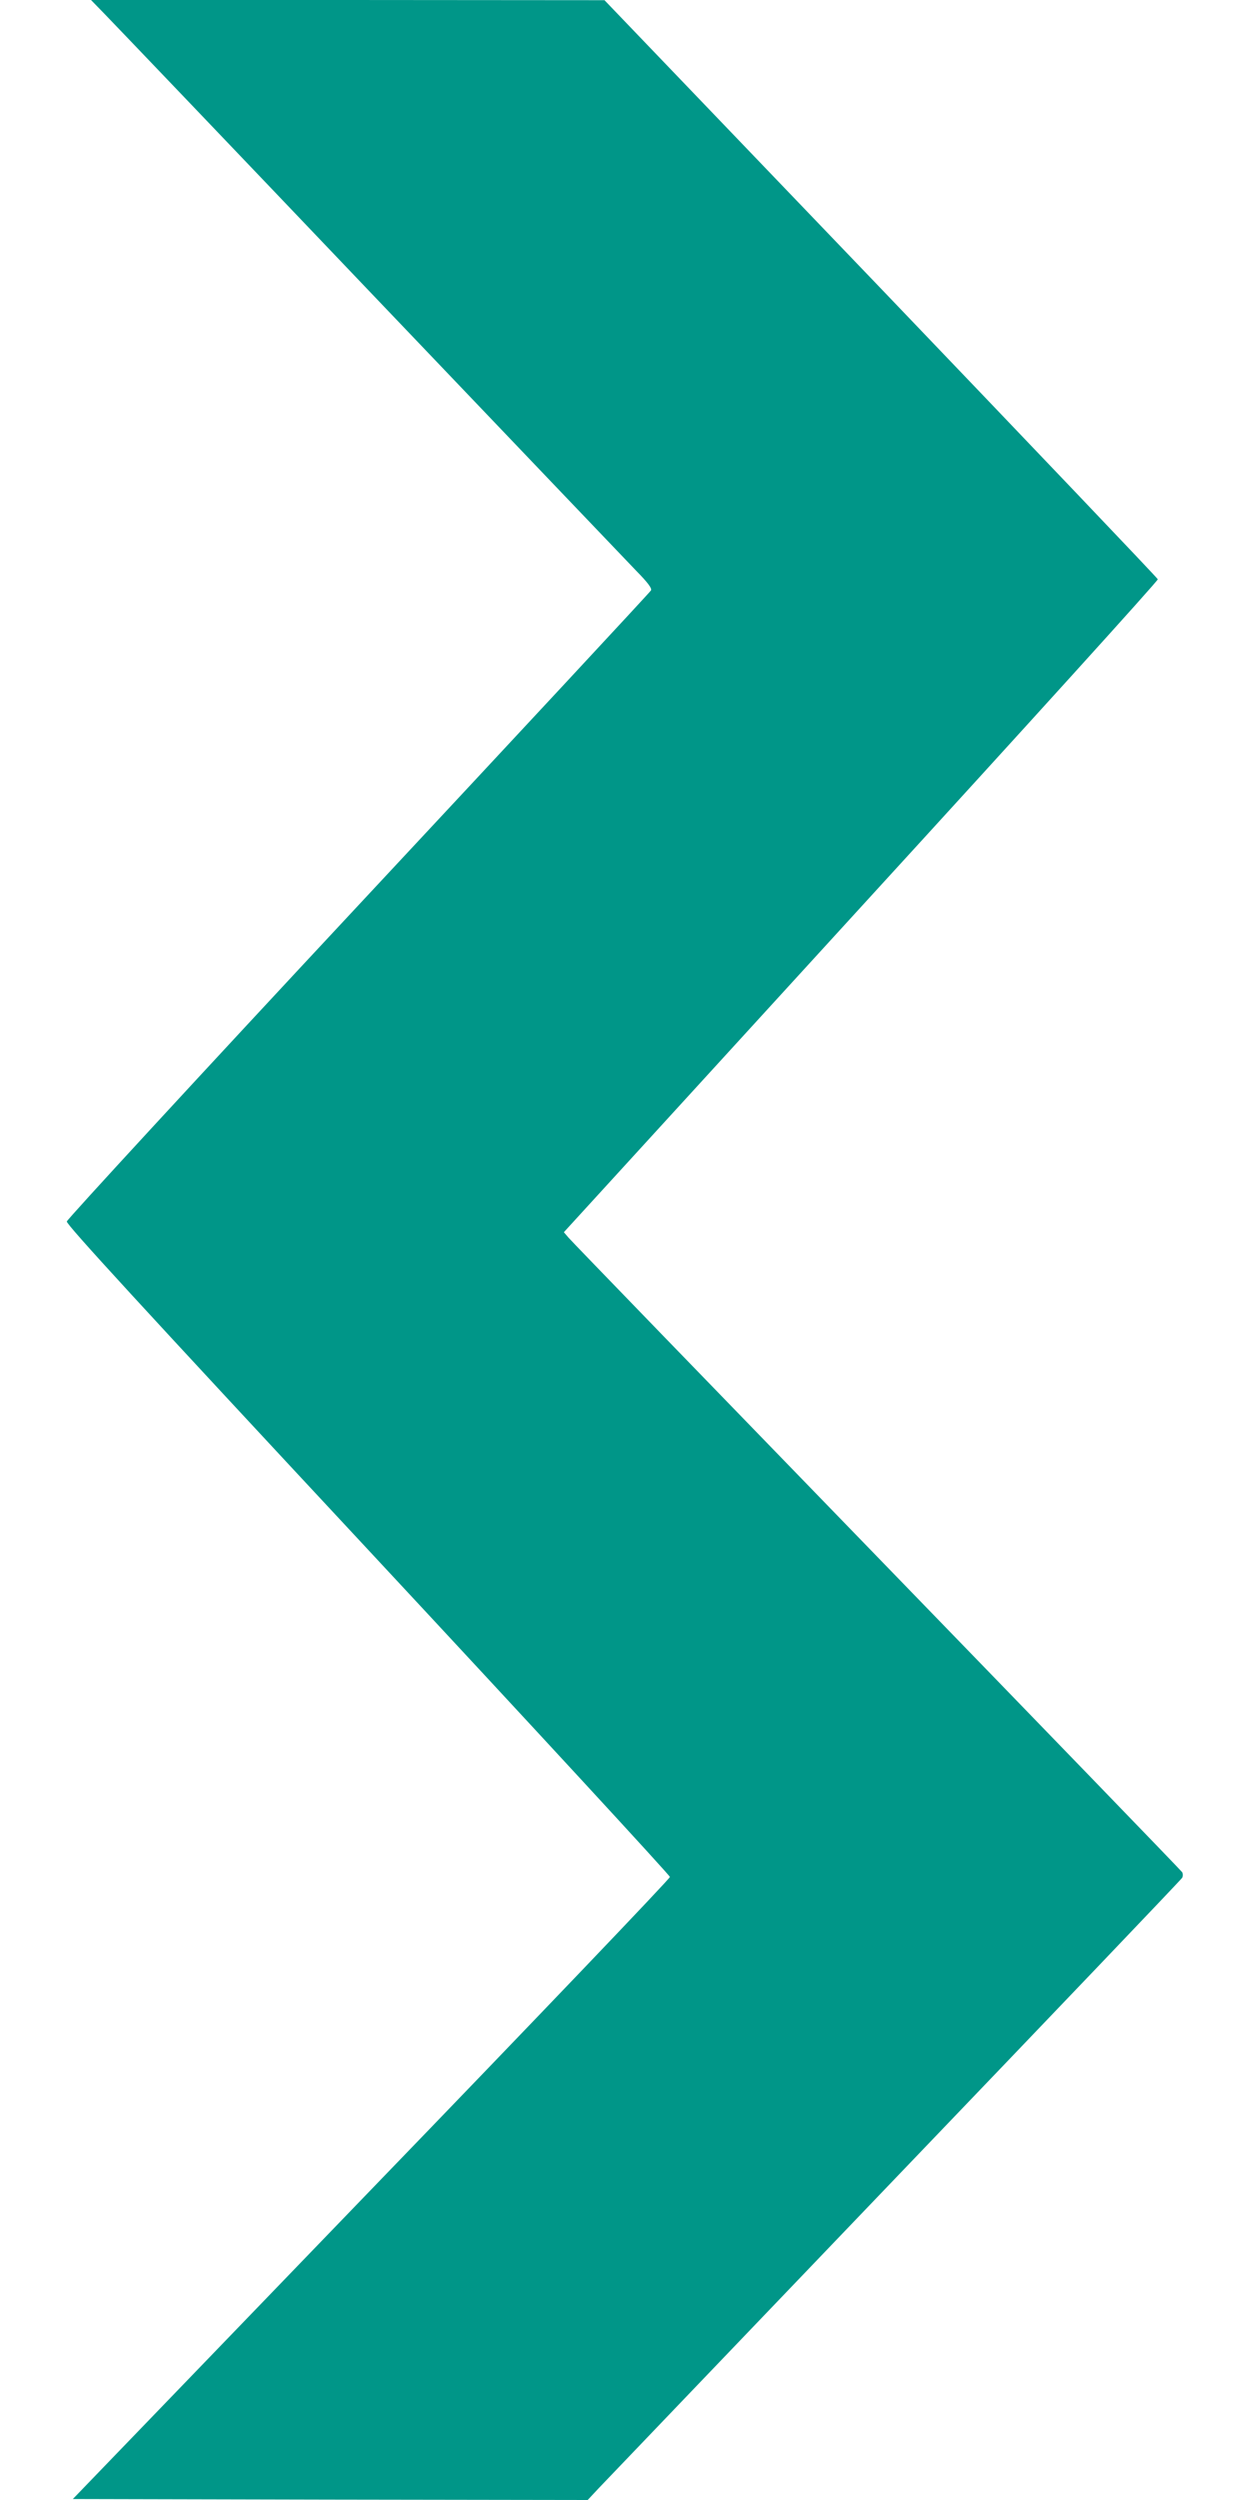 <?xml version="1.0" standalone="no"?>
<!DOCTYPE svg PUBLIC "-//W3C//DTD SVG 20010904//EN"
 "http://www.w3.org/TR/2001/REC-SVG-20010904/DTD/svg10.dtd">
<svg version="1.0" xmlns="http://www.w3.org/2000/svg"
 width="640pt" height="1280pt" viewBox="0 0 640 1280"
 preserveAspectRatio="xMidYMid meet">
<g transform="translate(0,1280) scale(0.1,-0.1)"
fill="#009688" stroke="none">
<path d="M536 12728 c39 -40 649 -678 1354 -1418 706 -740 1321 -1384 1367
-1432 61 -62 82 -91 76 -101 -4 -8 -678 -733 -1498 -1612 -820 -879 -1491
-1608 -1493 -1619 -2 -16 378 -430 1543 -1681 850 -913 1545 -1667 1545 -1675
0 -9 -688 -729 -1529 -1600 l-1528 -1585 1318 -3 1318 -2 58 62 c32 34 715
747 1518 1586 803 838 1464 1530 1468 1538 4 8 4 20 0 28 -4 7 -708 735 -1563
1617 -855 882 -1566 1616 -1579 1632 l-24 28 20 22 c11 12 696 762 1522 1666
826 903 1501 1648 1499 1655 -2 7 -640 676 -1418 1489 l-1415 1476 -1315 1
-1314 0 70 -72z"/>
</g>
</svg>
